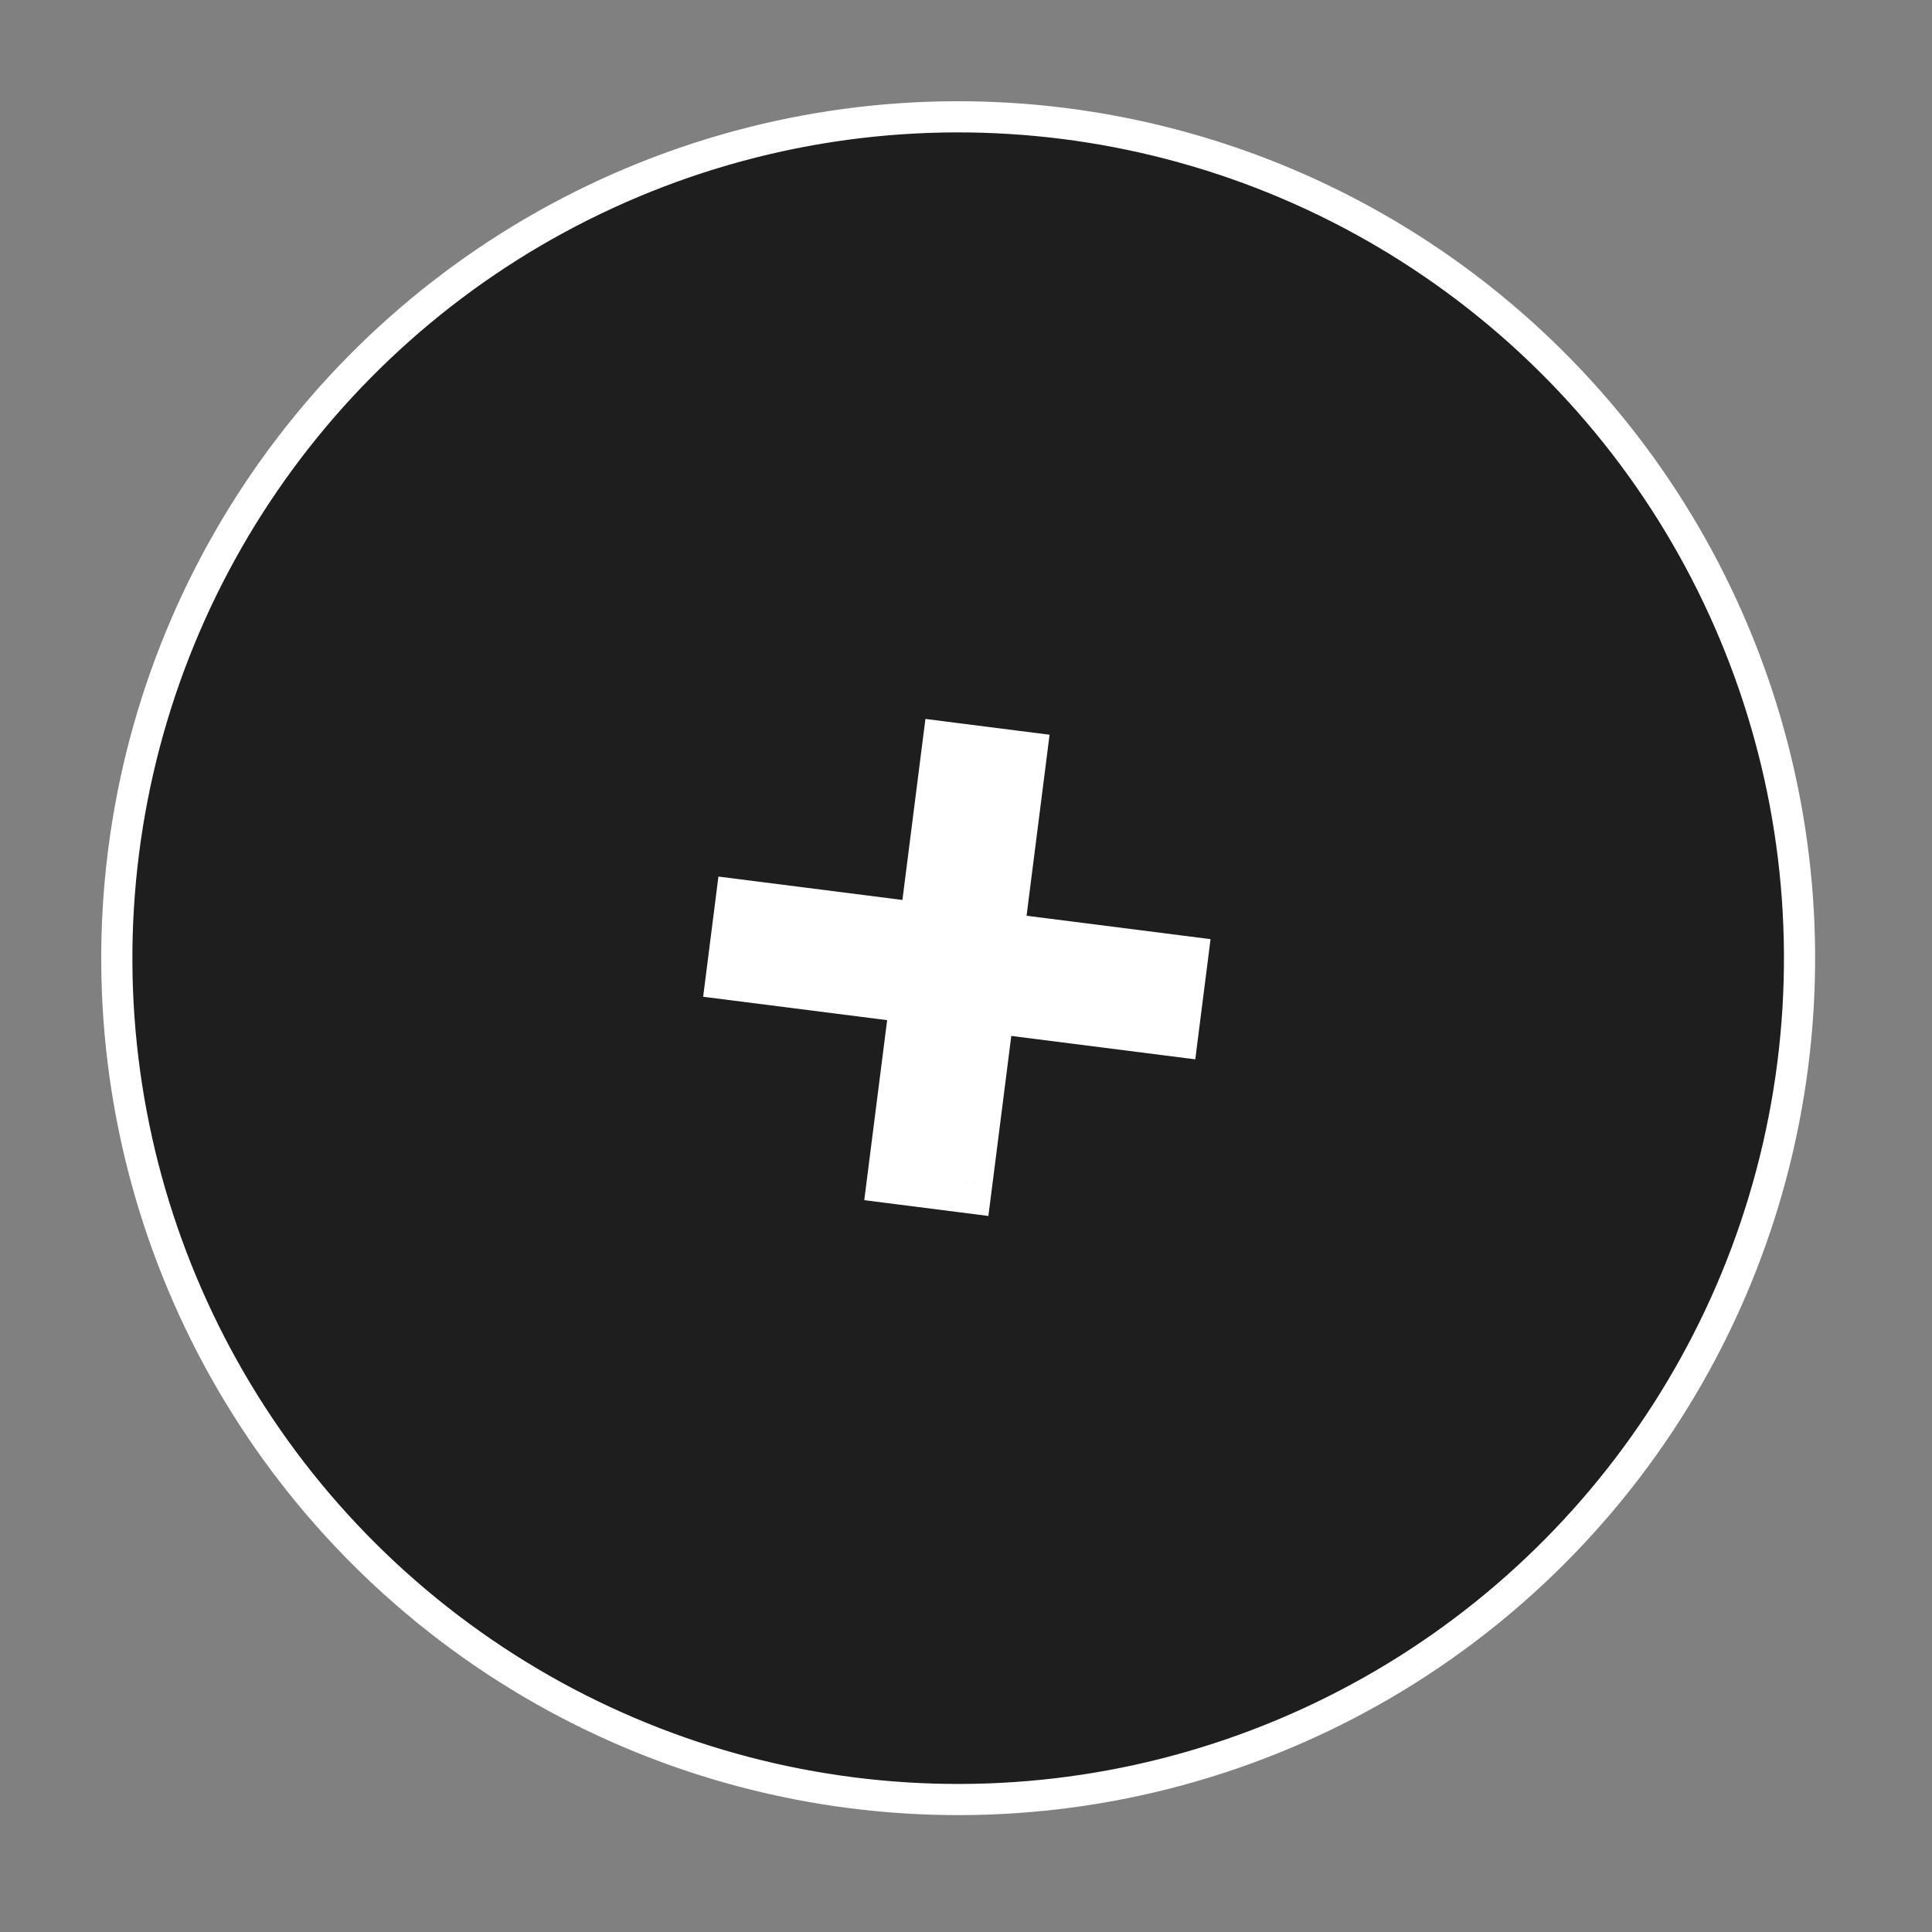 <?xml version="1.0" encoding="UTF-8"?> <svg xmlns="http://www.w3.org/2000/svg" width="62" height="62" viewBox="0 0 62 62" fill="none"><rect x="0" y="0" width="62" height="62" fill="#808080" stroke="none"/><circle cx="30.749" cy="30.749" r="27" transform="rotate(7.247 30.749 30.749)" fill="#1E1E1E" stroke="white"></circle><mask id="path-2-outside-1_3418_471" maskUnits="userSpaceOnUse" x="21.245" y="22.237" width="18.883" height="18.017" fill="black"><rect fill="white" x="21.245" y="22.237" width="18.883" height="18.017"></rect><path d="M28.853 37.649L30.564 24.19L32.564 24.444L30.852 37.904L28.853 37.649ZM23.683 31.121L23.921 29.248L37.73 31.004L37.492 32.877L23.683 31.121Z"></path></mask><path d="M28.853 37.649L30.564 24.19L32.564 24.444L30.852 37.904L28.853 37.649ZM23.683 31.121L23.921 29.248L37.73 31.004L37.492 32.877L23.683 31.121Z" fill="white"></path><path d="M28.853 37.649L27.861 37.523L27.735 38.515L28.727 38.641L28.853 37.649ZM30.564 24.19L30.69 23.198L29.698 23.071L29.572 24.063L30.564 24.19ZM32.564 24.444L33.556 24.57L33.682 23.578L32.69 23.452L32.564 24.444ZM30.852 37.904L30.726 38.895L31.718 39.022L31.845 38.03L30.852 37.904ZM23.683 31.121L22.691 30.995L22.565 31.987L23.557 32.113L23.683 31.121ZM23.921 29.248L24.047 28.256L23.055 28.13L22.929 29.122L23.921 29.248ZM37.73 31.004L38.722 31.13L38.848 30.138L37.856 30.012L37.73 31.004ZM37.492 32.877L37.365 33.869L38.358 33.995L38.484 33.003L37.492 32.877ZM29.845 37.775L31.556 24.316L29.572 24.063L27.861 37.523L29.845 37.775ZM30.438 25.182L32.438 25.436L32.69 23.452L30.69 23.198L30.438 25.182ZM31.572 24.318L29.86 37.777L31.845 38.03L33.556 24.57L31.572 24.318ZM30.979 36.911L28.979 36.657L28.727 38.641L30.726 38.895L30.979 36.911ZM24.675 31.247L24.913 29.374L22.929 29.122L22.691 30.995L24.675 31.247ZM23.795 30.24L37.604 31.996L37.856 30.012L24.047 28.256L23.795 30.24ZM36.738 30.878L36.5 32.751L38.484 33.003L38.722 31.13L36.738 30.878ZM37.618 31.885L23.809 30.129L23.557 32.113L37.365 33.869L37.618 31.885Z" fill="white" mask="url(#path-2-outside-1_3418_471)"></path></svg> 